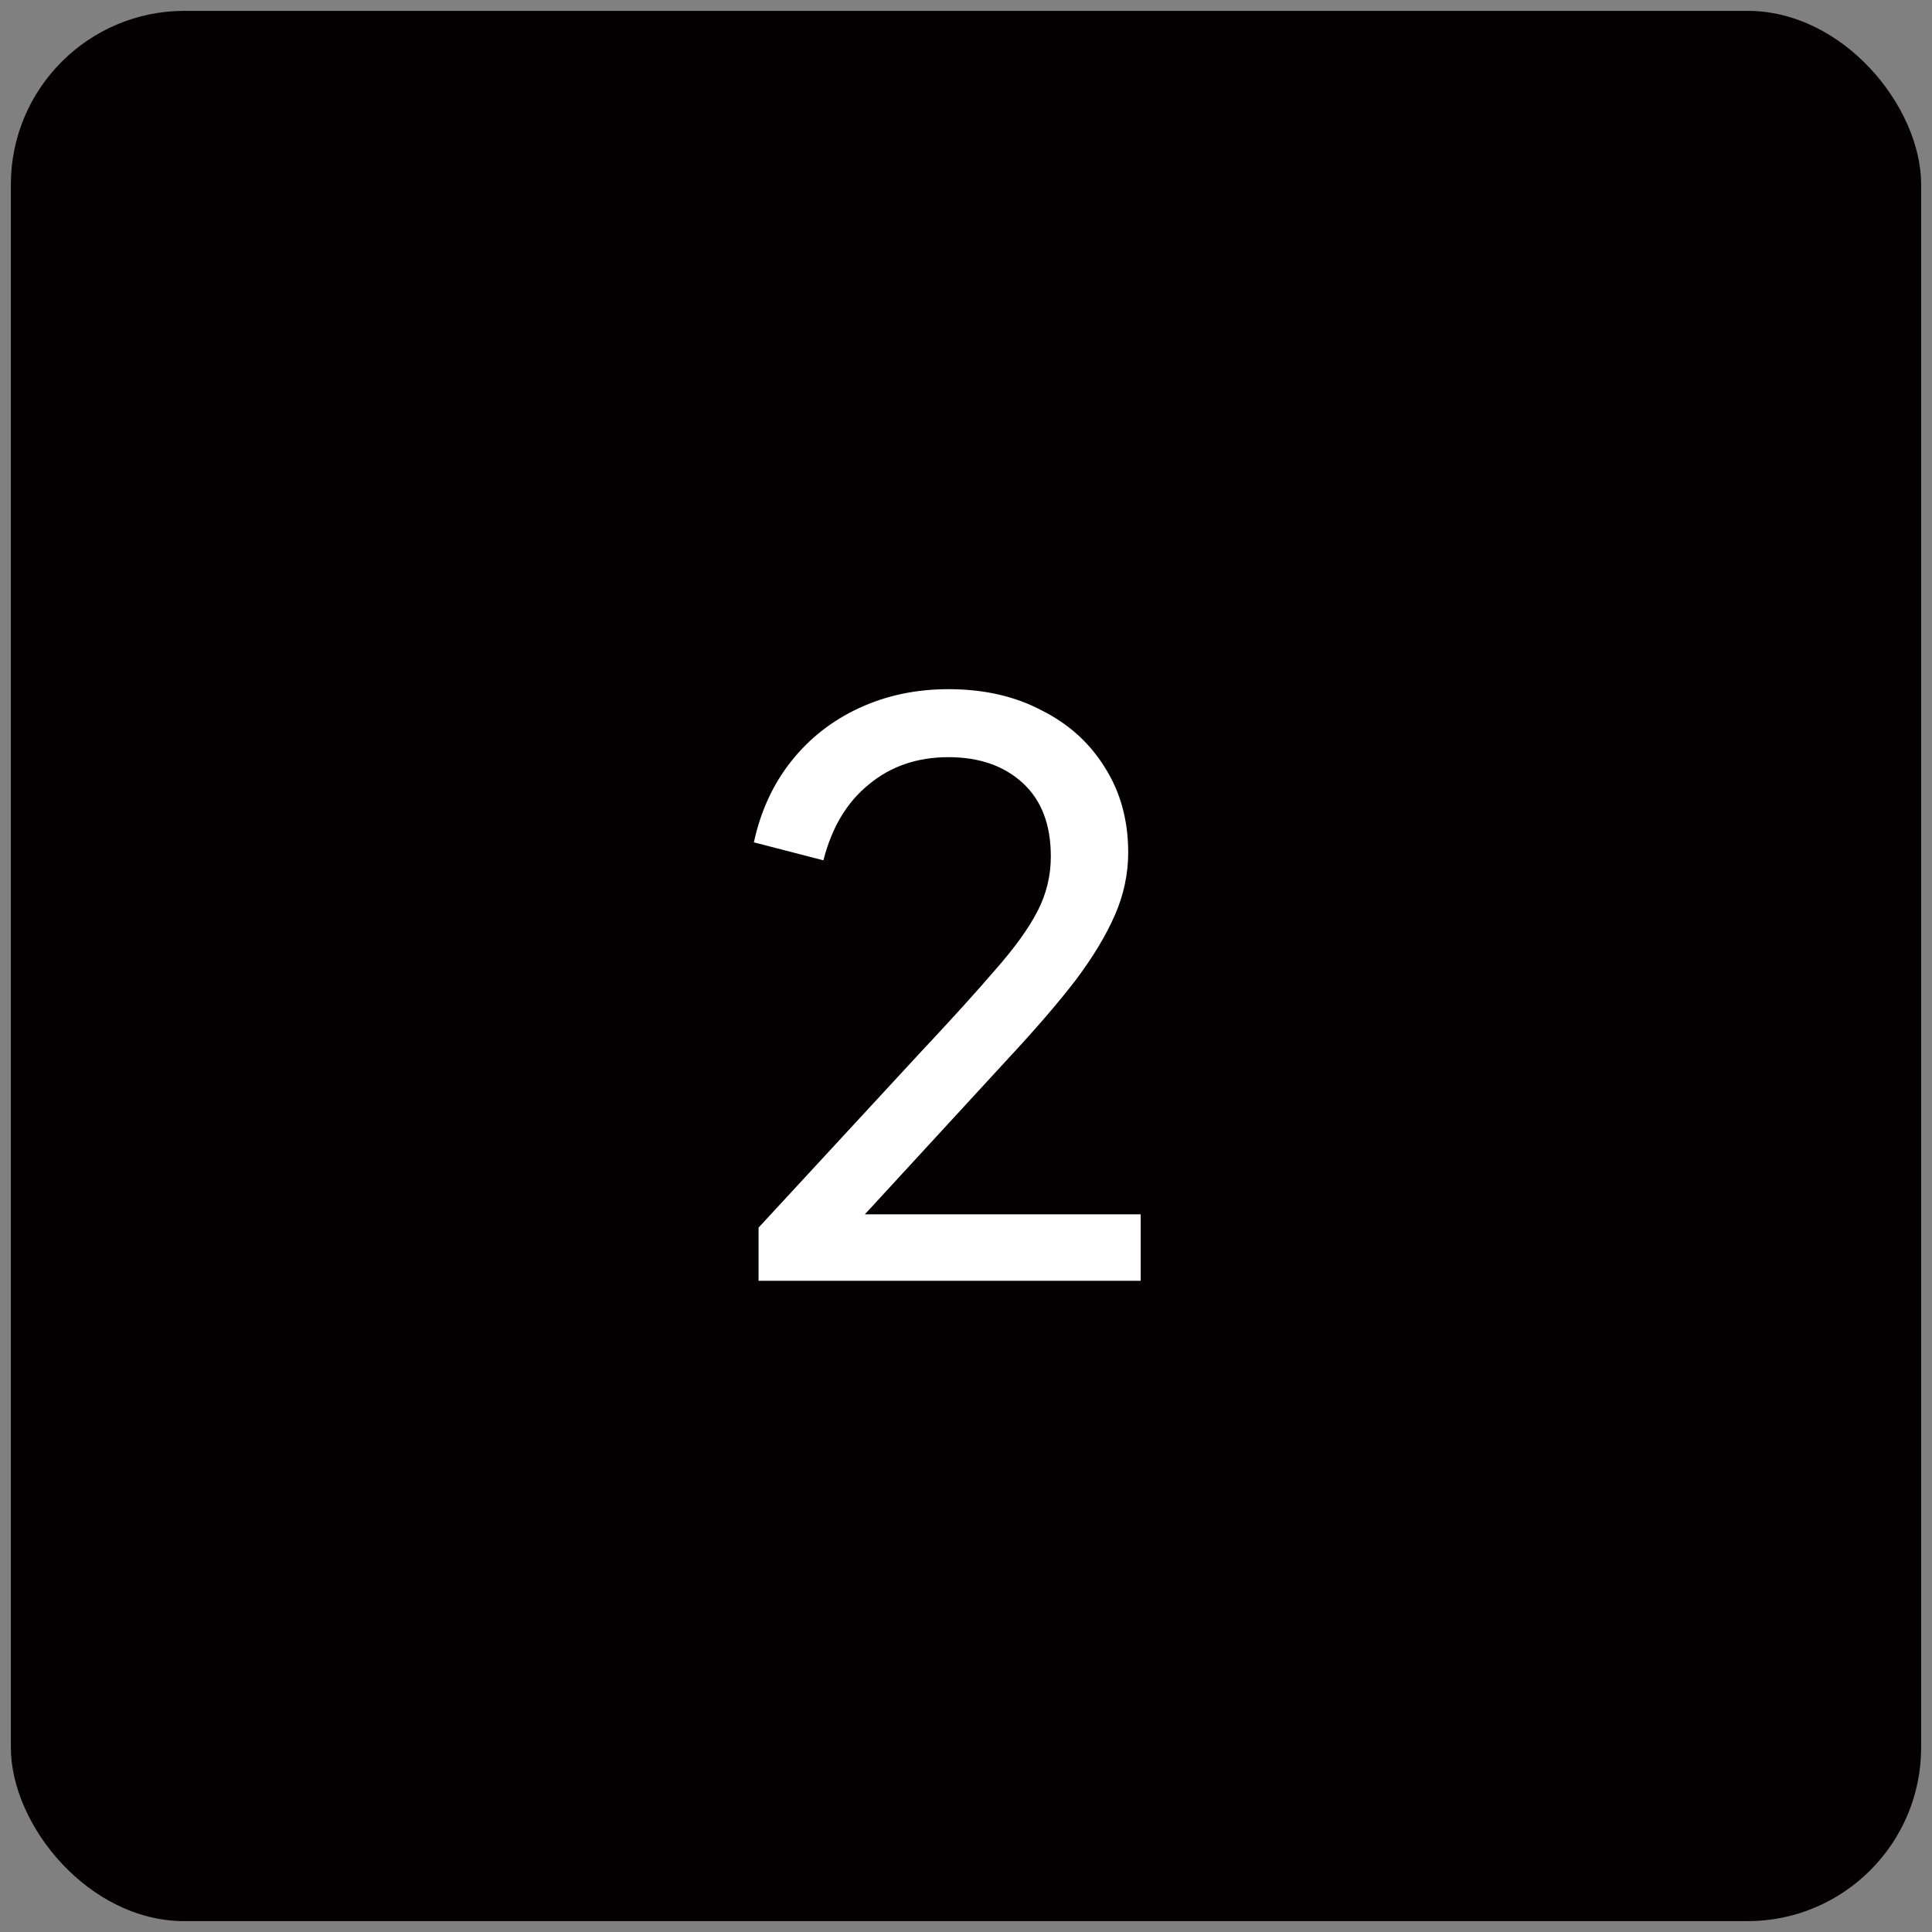 <?xml version="1.0" encoding="UTF-8"?> <svg xmlns="http://www.w3.org/2000/svg" width="89" height="89" viewBox="0 0 89 89" fill="none"><rect x="0" y="0" width="89" height="89" fill="#808080" stroke="none"/><rect x="0.5" y="0.5" width="88" height="88" rx="8" fill="#040001"></rect><path d="M34.944 59V56.552L42.36 48.524C43.824 46.964 44.988 45.68 45.852 44.672C46.74 43.664 47.388 42.764 47.796 41.972C48.204 41.18 48.408 40.34 48.408 39.452C48.408 37.988 47.976 36.86 47.112 36.068C46.248 35.276 45.108 34.88 43.692 34.88C42.252 34.88 41.028 35.3 40.02 36.14C39.012 36.956 38.316 38.12 37.932 39.632L34.728 38.804C35.04 37.364 35.616 36.116 36.456 35.06C37.296 34.004 38.34 33.188 39.588 32.612C40.836 32.036 42.204 31.748 43.692 31.748C45.324 31.748 46.752 32.072 47.976 32.72C49.224 33.344 50.196 34.22 50.892 35.348C51.612 36.476 51.972 37.784 51.972 39.272C51.972 40.256 51.768 41.216 51.36 42.152C50.952 43.088 50.352 44.084 49.56 45.14C48.768 46.172 47.736 47.372 46.464 48.74L39.84 55.94H52.548V59H34.944Z" fill="white"></path></svg> 